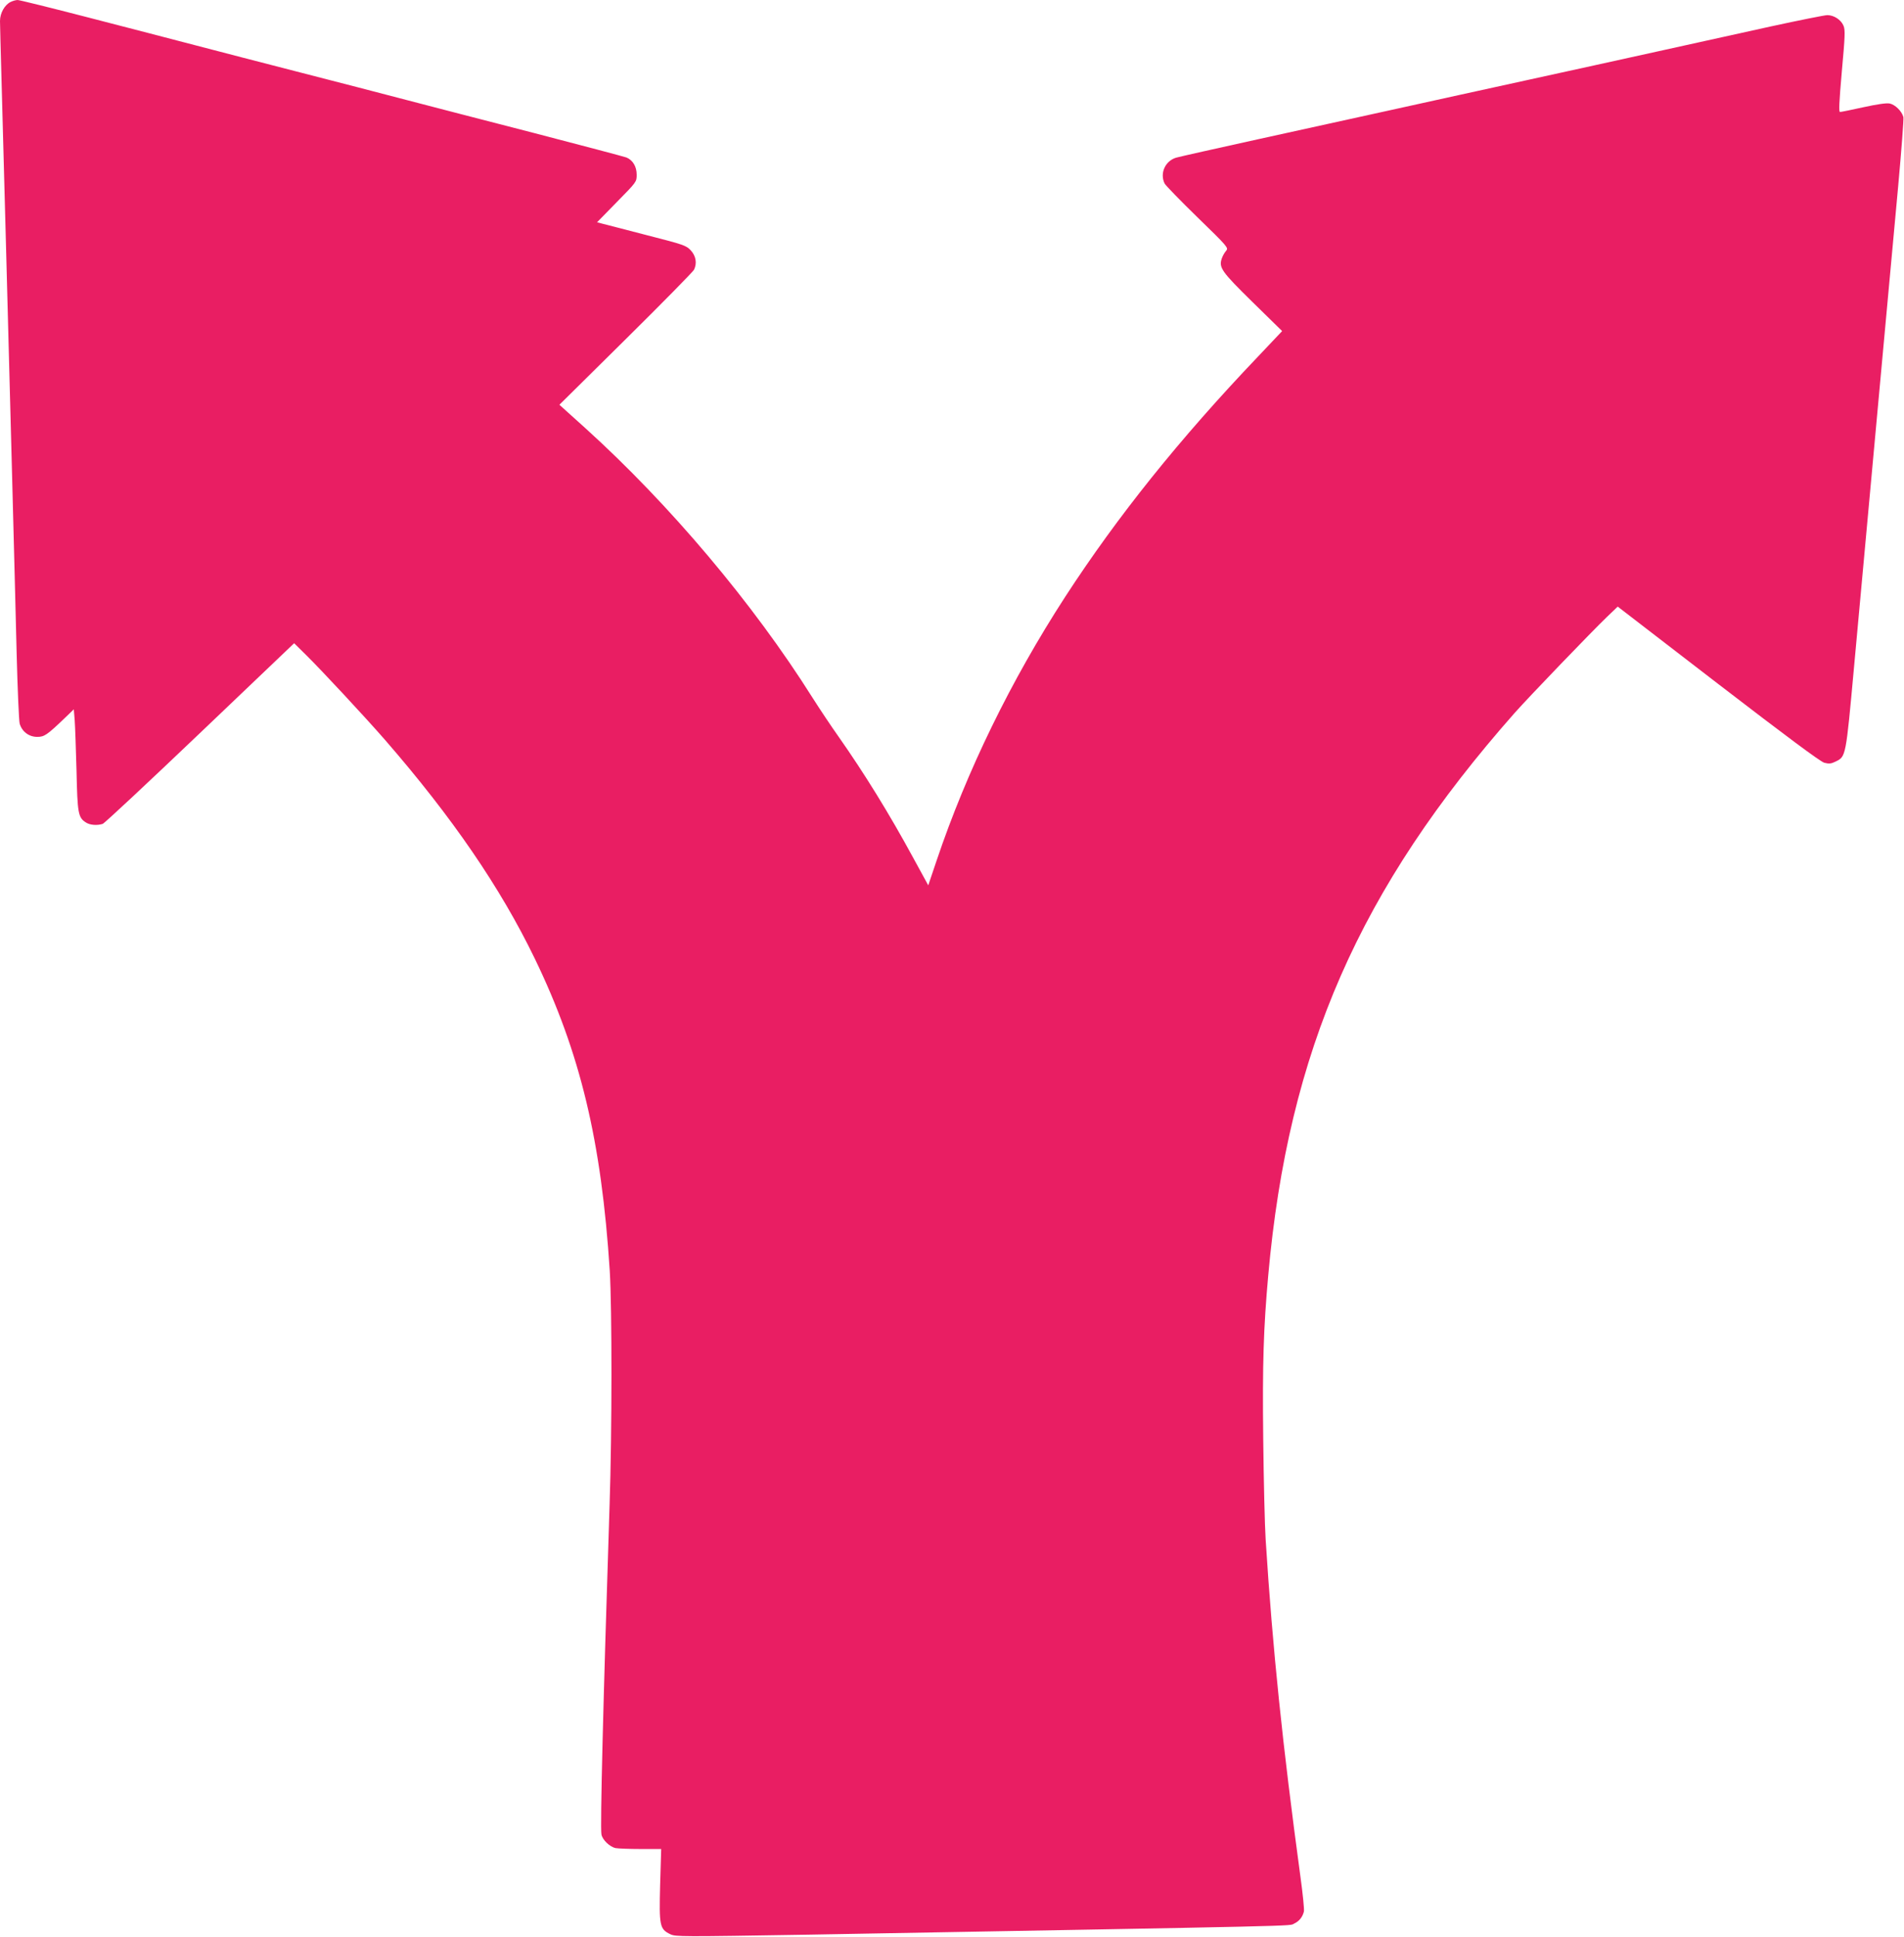 <?xml version="1.0" standalone="no"?>
<!DOCTYPE svg PUBLIC "-//W3C//DTD SVG 20010904//EN"
 "http://www.w3.org/TR/2001/REC-SVG-20010904/DTD/svg10.dtd">
<svg version="1.0" xmlns="http://www.w3.org/2000/svg"
 width="1259pt" height="1280pt" viewBox="0 0 1259 1280"
 preserveAspectRatio="xMidYMid meet">
<g transform="translate(0,1280) scale(0.1,-0.1)"
fill="#e91e63" stroke="none">
<path d="M70 12787 c-40 -20 -70 -74 -70 -126 0 -25 5 -199 10 -386 5 -187 19
-686 30 -1110 11 -423 29 -1103 40 -1510 11 -407 24 -933 30 -1170 6 -236 15
-447 20 -467 15 -53 61 -88 116 -88 47 0 64 11 186 128 l56 54 6 -73 c3 -41 8
-191 12 -334 6 -280 11 -308 61 -340 26 -18 75 -22 112 -10 11 3 300 273 643
600 l623 594 78 -77 c101 -99 394 -414 523 -562 445 -512 763 -976 990 -1445
301 -622 441 -1205 496 -2065 15 -246 15 -1068 -1 -1540 -43 -1329 -63 -2133
-54 -2184 7 -36 55 -82 94 -90 17 -3 92 -6 166 -6 l135 0 -7 -237 c-7 -271 -3
-292 67 -326 35 -17 71 -17 915 -3 3358 60 3174 56 3210 73 33 15 56 43 65 80
3 12 -7 115 -23 230 -118 869 -184 1504 -230 2228 -6 94 -13 391 -16 661 -6
498 2 740 33 1084 133 1487 603 2557 1631 3720 98 110 505 533 609 633 l71 68
664 -511 c453 -348 676 -514 702 -521 31 -8 45 -7 75 8 68 34 67 26 122 629
28 302 55 596 60 654 5 58 50 548 100 1090 50 542 109 1183 131 1424 22 242
38 450 35 462 -10 39 -55 83 -91 90 -23 4 -83 -5 -175 -25 -77 -17 -146 -31
-153 -31 -9 0 -6 62 12 269 21 231 23 273 11 301 -16 39 -63 70 -107 70 -17 0
-186 -34 -375 -75 -189 -42 -525 -116 -748 -165 -223 -49 -612 -135 -865 -190
-253 -55 -642 -141 -865 -190 -223 -49 -632 -139 -910 -200 -278 -61 -522
-116 -543 -122 -73 -22 -109 -104 -76 -171 6 -12 104 -113 217 -223 201 -195
206 -202 190 -221 -10 -11 -23 -33 -29 -51 -21 -60 -2 -87 205 -290 l194 -190
-160 -169 c-519 -544 -930 -1057 -1275 -1588 -359 -554 -649 -1147 -850 -1743
l-55 -163 -99 181 c-158 291 -323 558 -493 800 -49 69 -127 186 -174 260 -392
622 -944 1276 -1501 1780 l-172 155 440 435 c242 239 444 445 450 457 21 43
13 91 -21 128 -31 33 -46 38 -288 100 -140 36 -272 71 -294 76 l-38 10 131
134 c130 132 131 133 131 180 0 54 -25 96 -67 114 -16 6 -289 78 -608 161
-319 82 -701 181 -850 220 -148 39 -461 120 -695 180 -234 60 -546 141 -695
180 -148 39 -470 122 -713 185 -244 63 -454 115 -465 115 -12 0 -33 -6 -47
-13z"/>
</g>
</svg>
